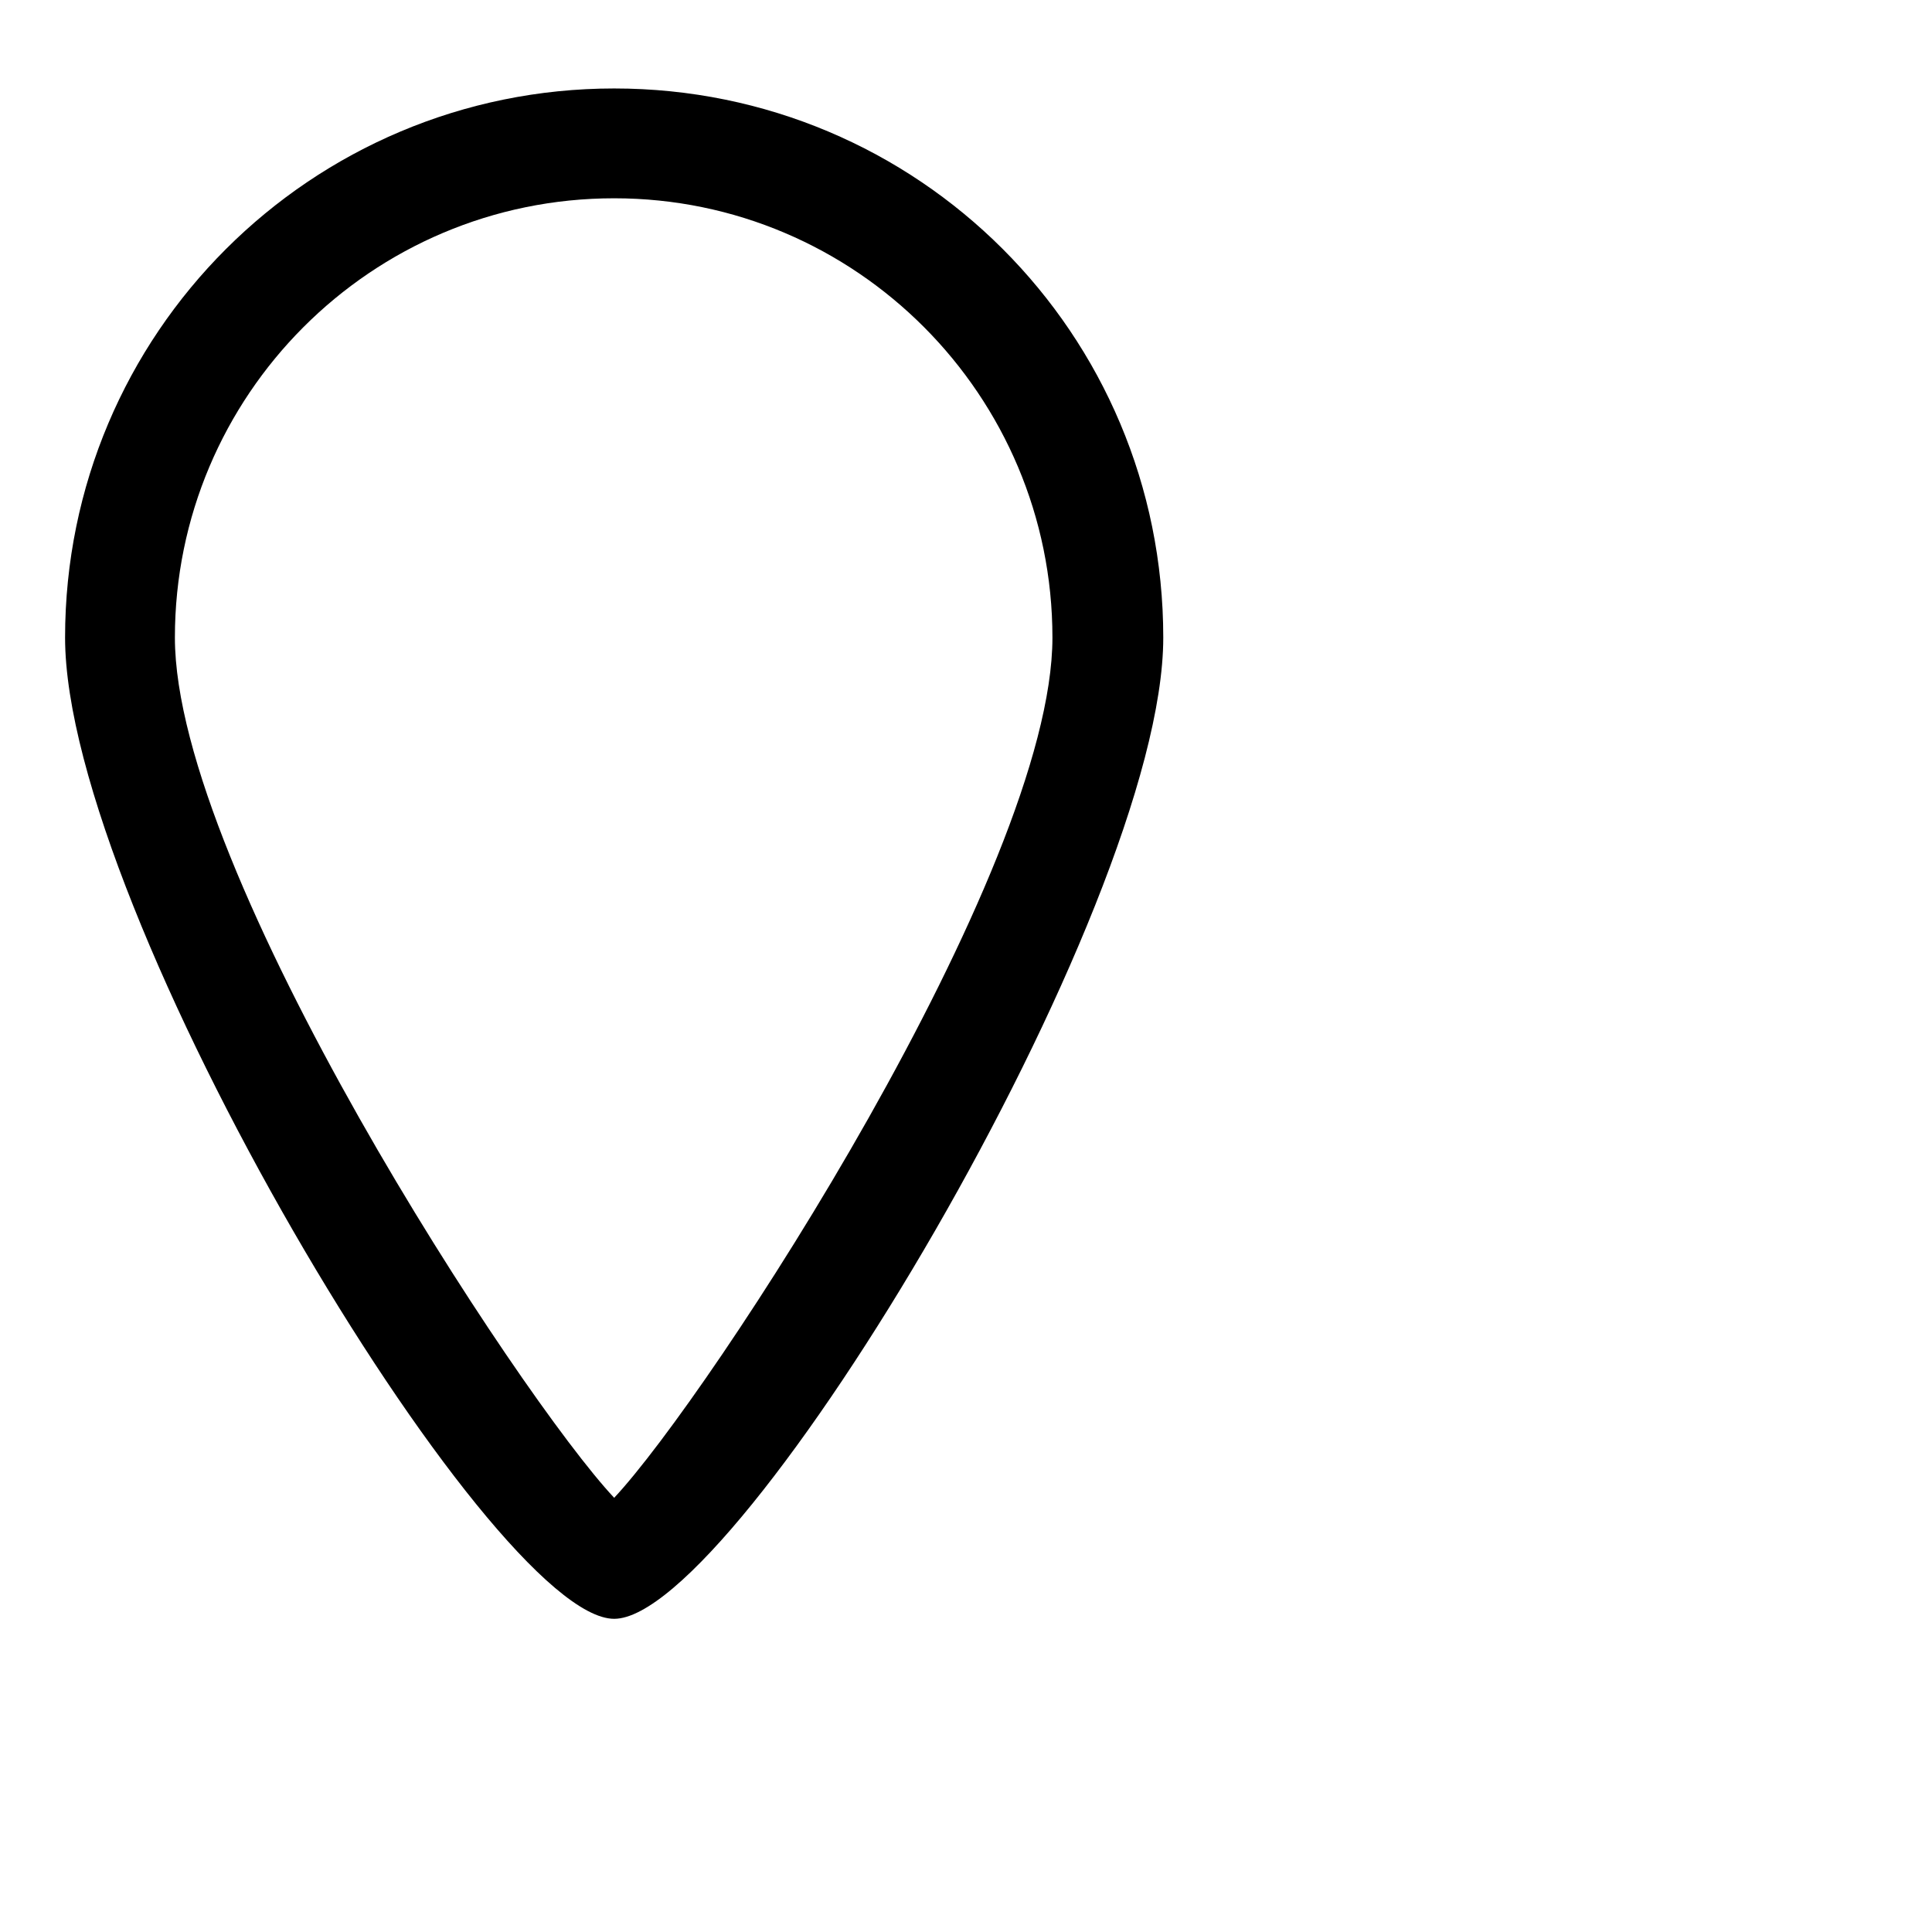 <?xml version="1.0" encoding="UTF-8"?> <svg xmlns="http://www.w3.org/2000/svg" xmlns:xlink="http://www.w3.org/1999/xlink" id="a" viewBox="0 0 19 19"><defs><style>.f{fill:none;}.g{clip-path:url(#c);}</style><clipPath id="c"><rect class="f" x=".64" y=".87" width="10.8" height="15.05"></rect></clipPath></defs><g id="b"><g class="g"><g id="d"><path id="e" d="M6.04,.87C3.06,.87,.64,3.28,.64,6.27c0,2.69,4.18,9.65,5.4,9.65s5.4-6.97,5.4-9.65C11.44,3.28,9.03,.87,6.04,.87m0,1.08c2.38,0,4.31,1.94,4.31,4.32,0,2.3-3.38,7.47-4.31,8.46-.93-.99-4.32-6.16-4.32-8.46,0-2.38,1.93-4.32,4.32-4.32"></path></g></g></g></svg> 
